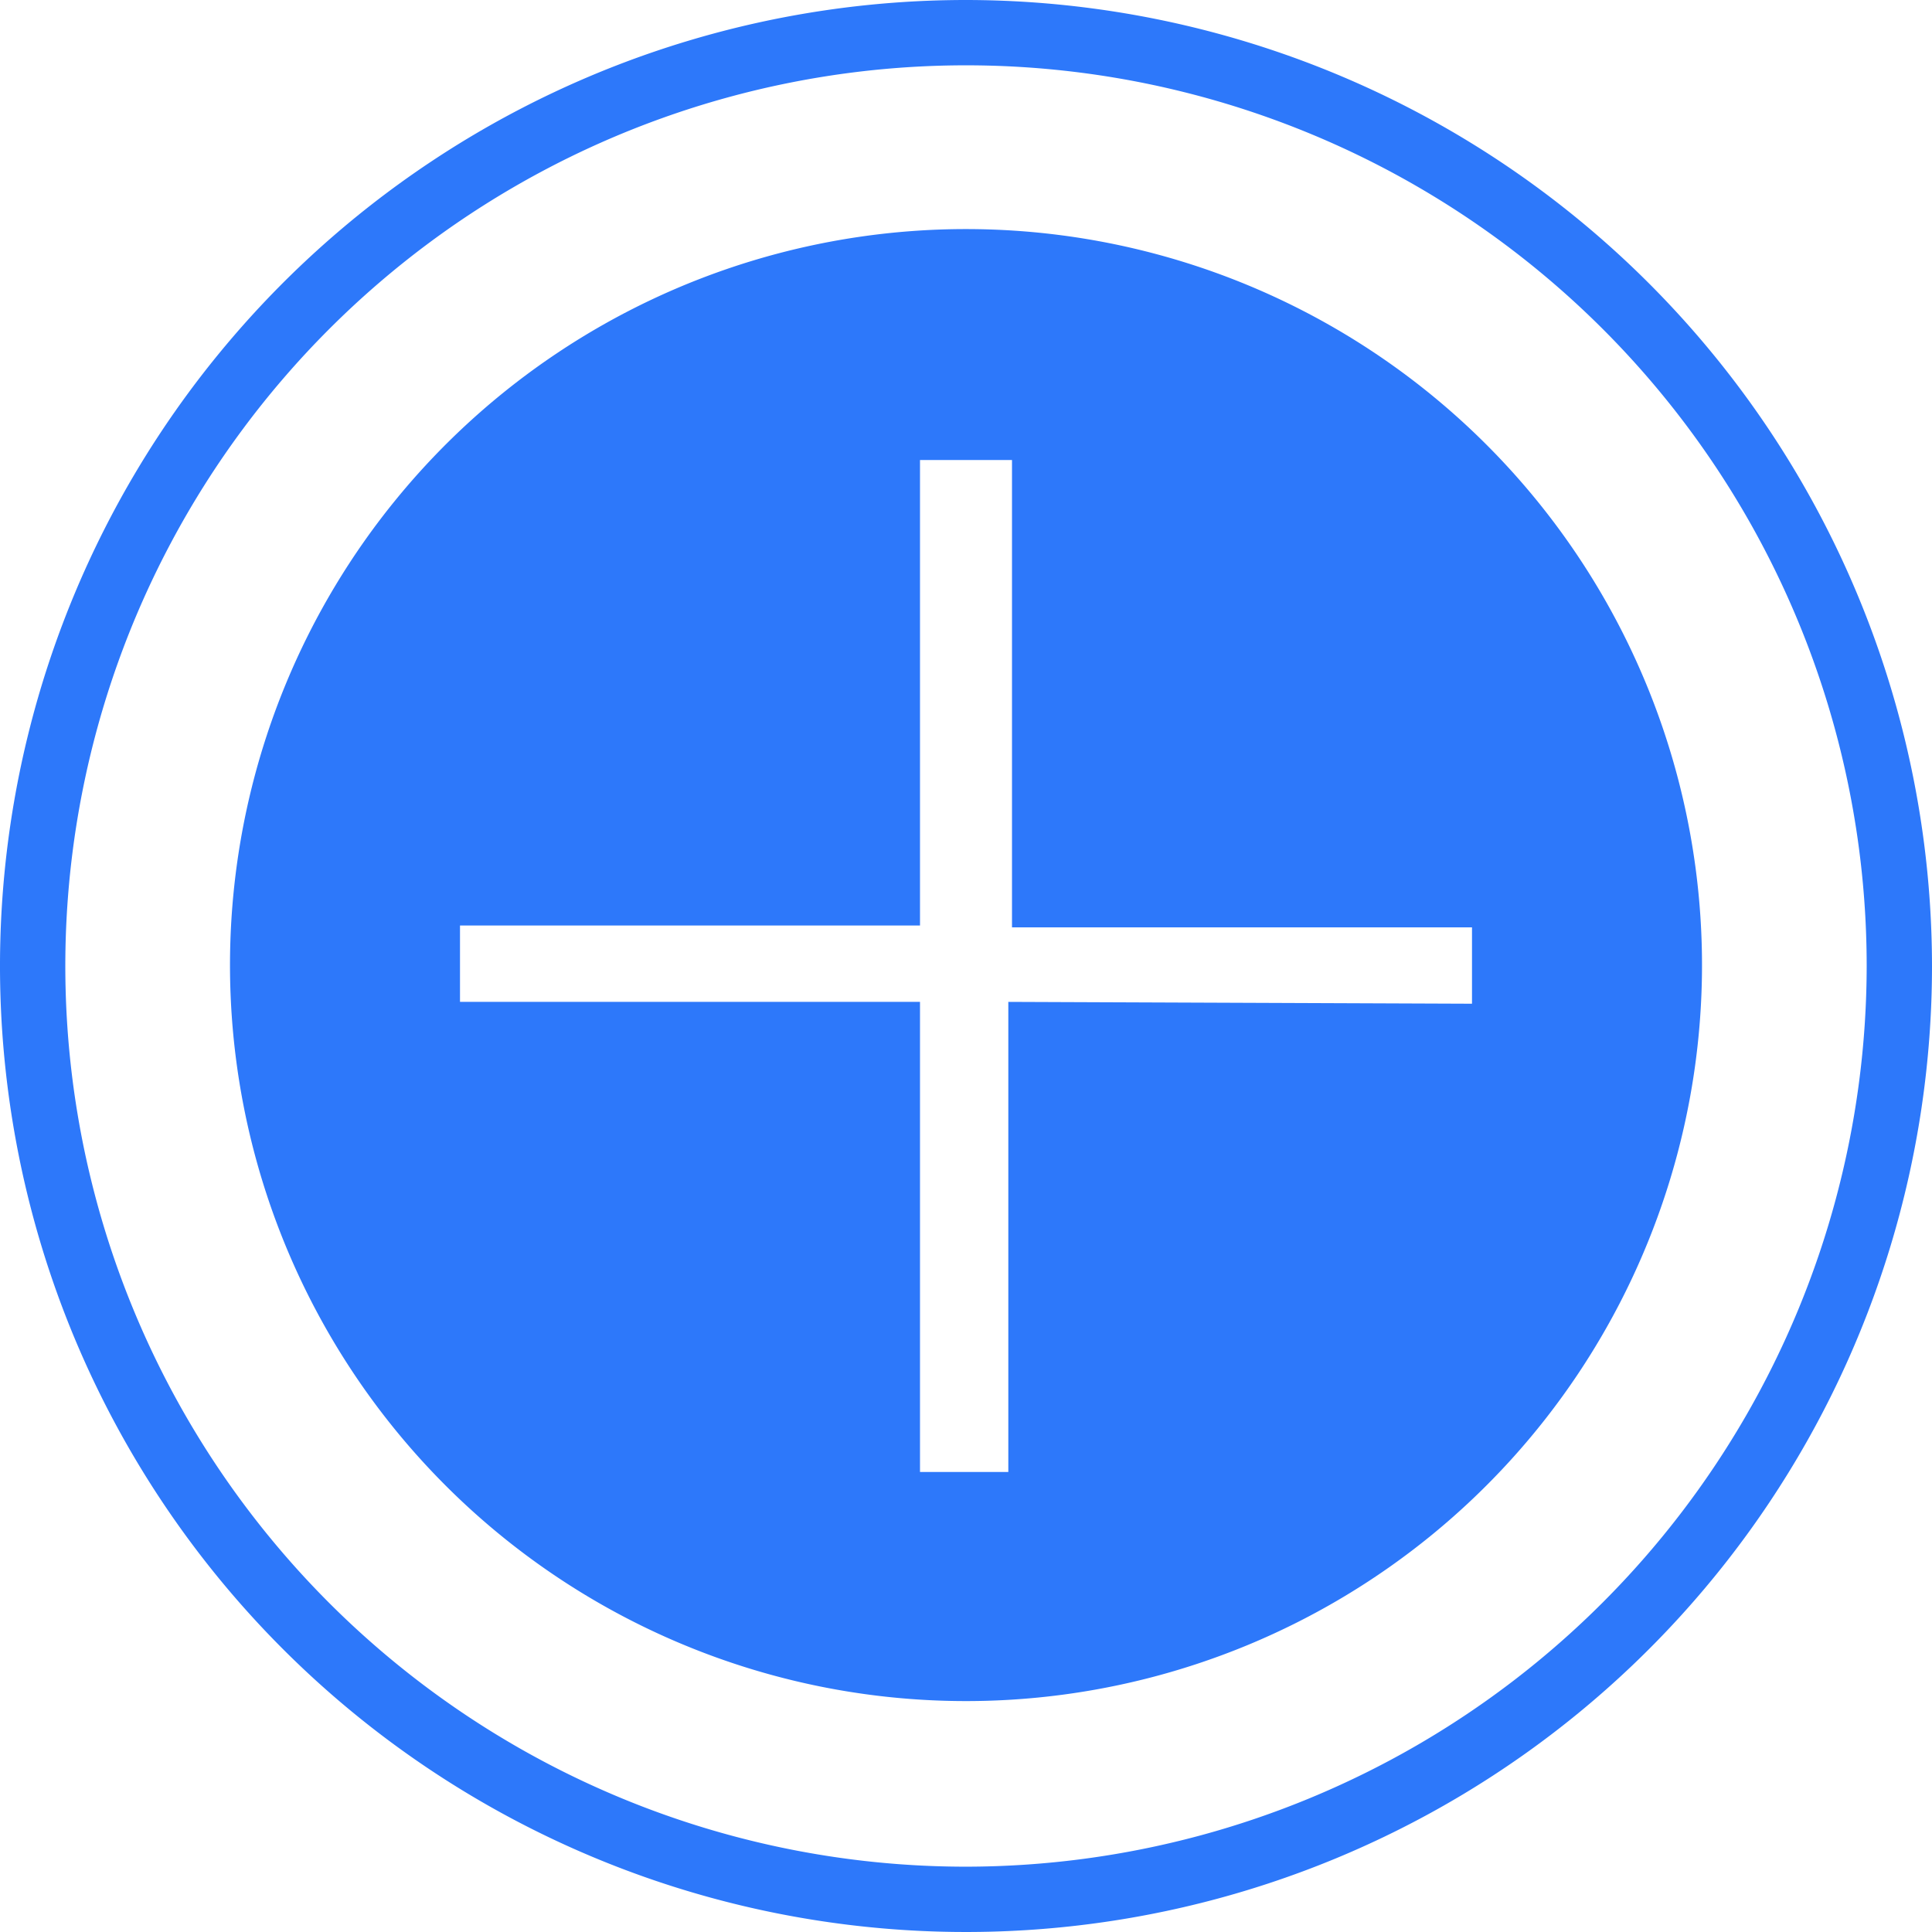 <svg xmlns="http://www.w3.org/2000/svg" width="21" height="21" viewBox="0 0 21 21"><path d="M10.5,0A10.5,10.5,0,1,0,21,10.5,10.51,10.51,0,0,0,10.5,0Zm0,20.29a9.79,9.79,0,1,1,9.79-9.79A9.8,9.8,0,0,1,10.5,20.29Zm0-17.8a8,8,0,1,0,8,8A8,8,0,0,0,10.5,2.49Zm.46,8.4V16H10V10.89H5v-.83H10V5H11v5.08H16v.83Z" fill="#2d78fa"/></svg>